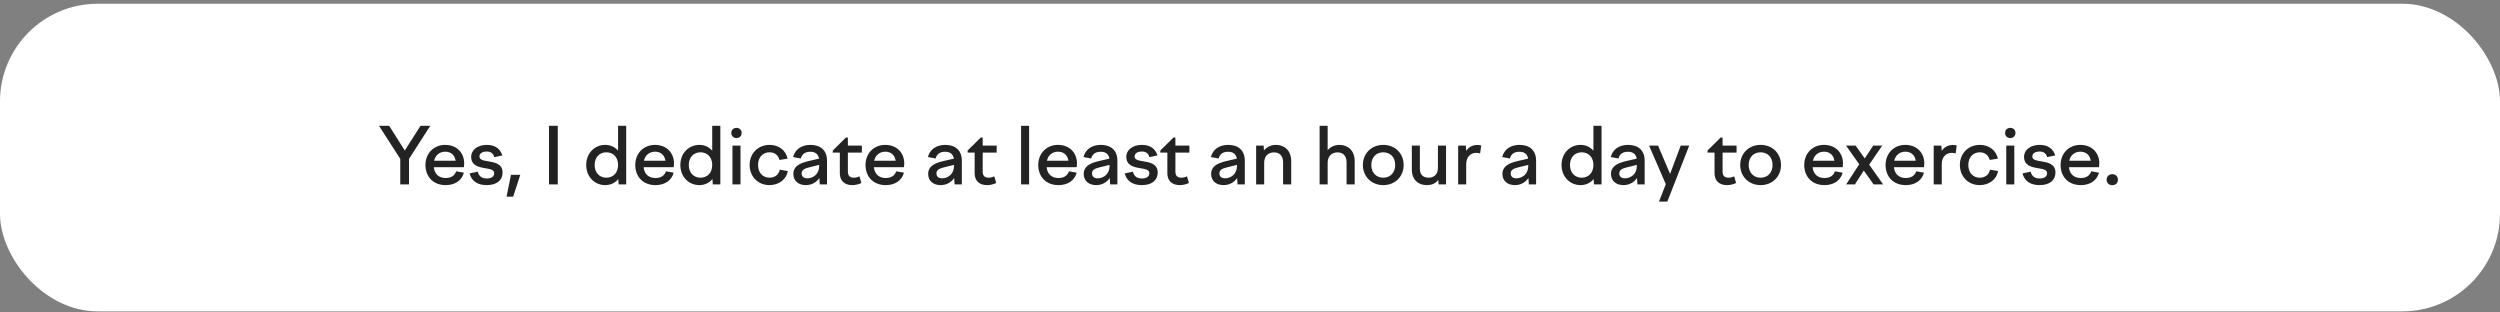 <?xml version="1.0" encoding="UTF-8"?> <svg xmlns="http://www.w3.org/2000/svg" width="512" height="64" viewBox="0 0 512 64" fill="none"><rect x="0" y="0" width="512" height="64" fill="#808080" stroke="none"/> <rect y="0.768" width="512" height="63" rx="20" fill="white"></rect> <path d="M81.974 37.768V32.536L77.622 25.768H79.702L82.902 30.824L86.118 25.768H88.118L83.766 32.536V37.768H81.974ZM91.276 37.912C88.716 37.912 87.132 36.184 87.132 33.784C87.132 31.416 88.828 29.672 91.18 29.672C93.468 29.672 95.068 31.224 95.068 33.48C95.068 33.72 95.036 33.992 95.004 34.248H88.844C89.004 35.72 89.948 36.456 91.276 36.456C92.444 36.456 93.132 35.928 93.42 35.08L95.004 35.368C94.572 36.952 93.196 37.912 91.276 37.912ZM91.18 31.064C90.124 31.064 89.18 31.688 88.908 32.92H93.308C93.148 31.768 92.348 31.064 91.18 31.064ZM99.678 37.912C97.902 37.912 96.59 37.16 96.174 35.512L97.854 35.16C98.062 36.088 98.686 36.552 99.694 36.552C100.606 36.552 101.214 36.184 101.214 35.464C101.214 34.728 100.318 34.616 99.31 34.44C97.998 34.216 96.494 33.896 96.494 32.104C96.494 30.696 97.822 29.672 99.678 29.672C101.374 29.672 102.446 30.44 102.878 31.832L101.23 32.184C101.022 31.4 100.494 31.032 99.678 31.032C98.782 31.032 98.19 31.432 98.19 32.024C98.19 32.744 99.006 32.872 99.966 33.032C101.31 33.256 102.926 33.528 102.926 35.352C102.926 36.808 101.854 37.912 99.678 37.912ZM105.096 40.28H103.736L104.648 35.8H106.552L105.096 40.28ZM112.438 37.768V25.768H114.23V37.768H112.438ZM128.246 37.768H126.694L126.63 36.664C125.99 37.448 125.046 37.912 123.958 37.912C121.734 37.912 120.054 36.168 120.054 33.784C120.054 31.416 121.734 29.672 123.958 29.672C125.03 29.672 125.942 30.12 126.582 30.856V25.768H128.246V37.768ZM124.182 31.192C122.758 31.192 121.782 32.232 121.782 33.784C121.782 35.336 122.758 36.392 124.182 36.392C125.622 36.392 126.582 35.336 126.582 33.784C126.582 32.232 125.622 31.192 124.182 31.192ZM134.245 37.912C131.685 37.912 130.101 36.184 130.101 33.784C130.101 31.416 131.797 29.672 134.149 29.672C136.437 29.672 138.037 31.224 138.037 33.48C138.037 33.72 138.005 33.992 137.973 34.248H131.813C131.973 35.72 132.917 36.456 134.245 36.456C135.413 36.456 136.101 35.928 136.389 35.08L137.973 35.368C137.541 36.952 136.165 37.912 134.245 37.912ZM134.149 31.064C133.093 31.064 132.149 31.688 131.877 32.92H136.277C136.117 31.768 135.317 31.064 134.149 31.064ZM147.527 37.768H145.975L145.911 36.664C145.271 37.448 144.327 37.912 143.239 37.912C141.015 37.912 139.335 36.168 139.335 33.784C139.335 31.416 141.015 29.672 143.239 29.672C144.311 29.672 145.223 30.12 145.863 30.856V25.768H147.527V37.768ZM143.463 31.192C142.039 31.192 141.063 32.232 141.063 33.784C141.063 35.336 142.039 36.392 143.463 36.392C144.903 36.392 145.863 35.336 145.863 33.784C145.863 32.232 144.903 31.192 143.463 31.192ZM149.766 27.224C149.766 26.616 150.214 26.184 150.822 26.184C151.446 26.184 151.894 26.616 151.894 27.224C151.894 27.832 151.446 28.28 150.822 28.28C150.214 28.28 149.766 27.832 149.766 27.224ZM150.006 37.768V29.816H151.654V37.768H150.006ZM153.522 33.784C153.522 31.4 155.266 29.672 157.602 29.672C159.538 29.672 160.93 30.792 161.298 32.488L159.634 32.76C159.394 31.8 158.658 31.192 157.602 31.192C156.226 31.192 155.25 32.2 155.25 33.784C155.25 35.352 156.21 36.392 157.586 36.392C158.738 36.392 159.49 35.736 159.698 34.744L161.346 35.032C161.074 36.68 159.57 37.912 157.586 37.912C155.25 37.912 153.522 36.168 153.522 33.784ZM167.885 37.768L167.805 36.456C167.181 37.368 166.205 37.912 165.021 37.912C163.549 37.912 162.477 37.064 162.477 35.624C162.477 34.04 163.821 33.4 165.597 32.984L167.741 32.488C167.581 31.512 166.909 31.08 165.965 31.08C164.941 31.08 164.253 31.512 164.013 32.456L162.429 32.168C162.813 30.648 164.077 29.672 165.981 29.672C168.029 29.672 169.373 30.776 169.373 32.904V37.768H167.885ZM164.173 35.512C164.173 36.152 164.605 36.52 165.309 36.52C166.541 36.52 167.773 35.656 167.773 33.96V33.768L165.645 34.296C164.733 34.52 164.173 34.824 164.173 35.512ZM170.557 30.824L173.245 28.168H173.645V29.816H176.509V31.256H173.645V35.128C173.645 36.024 174.077 36.392 174.877 36.392C175.245 36.392 175.629 36.28 176.029 36.12L176.413 37.48C175.837 37.752 175.197 37.912 174.541 37.912C172.941 37.912 171.997 37.016 171.997 35.48V31.256H170.557V30.824ZM181.401 37.912C178.841 37.912 177.257 36.184 177.257 33.784C177.257 31.416 178.953 29.672 181.305 29.672C183.593 29.672 185.193 31.224 185.193 33.48C185.193 33.72 185.161 33.992 185.129 34.248H178.969C179.129 35.72 180.073 36.456 181.401 36.456C182.569 36.456 183.257 35.928 183.545 35.08L185.129 35.368C184.697 36.952 183.321 37.912 181.401 37.912ZM181.305 31.064C180.249 31.064 179.305 31.688 179.033 32.92H183.433C183.273 31.768 182.473 31.064 181.305 31.064ZM195.495 37.768L195.415 36.456C194.791 37.368 193.815 37.912 192.631 37.912C191.159 37.912 190.087 37.064 190.087 35.624C190.087 34.04 191.431 33.4 193.207 32.984L195.351 32.488C195.191 31.512 194.519 31.08 193.575 31.08C192.551 31.08 191.863 31.512 191.623 32.456L190.039 32.168C190.423 30.648 191.687 29.672 193.591 29.672C195.639 29.672 196.983 30.776 196.983 32.904V37.768H195.495ZM191.783 35.512C191.783 36.152 192.215 36.52 192.919 36.52C194.151 36.52 195.383 35.656 195.383 33.96V33.768L193.255 34.296C192.343 34.52 191.783 34.824 191.783 35.512ZM198.167 30.824L200.855 28.168H201.255V29.816H204.119V31.256H201.255V35.128C201.255 36.024 201.687 36.392 202.487 36.392C202.855 36.392 203.239 36.28 203.639 36.12L204.023 37.48C203.447 37.752 202.807 37.912 202.151 37.912C200.551 37.912 199.607 37.016 199.607 35.48V31.256H198.167V30.824ZM209.115 37.768V25.768H210.763V37.768H209.115ZM216.776 37.912C214.216 37.912 212.632 36.184 212.632 33.784C212.632 31.416 214.328 29.672 216.68 29.672C218.968 29.672 220.568 31.224 220.568 33.48C220.568 33.72 220.536 33.992 220.504 34.248H214.344C214.504 35.72 215.448 36.456 216.776 36.456C217.944 36.456 218.632 35.928 218.92 35.08L220.504 35.368C220.072 36.952 218.696 37.912 216.776 37.912ZM216.68 31.064C215.624 31.064 214.68 31.688 214.408 32.92H218.808C218.648 31.768 217.848 31.064 216.68 31.064ZM227.354 37.768L227.274 36.456C226.65 37.368 225.674 37.912 224.49 37.912C223.018 37.912 221.946 37.064 221.946 35.624C221.946 34.04 223.29 33.4 225.066 32.984L227.21 32.488C227.05 31.512 226.378 31.08 225.434 31.08C224.41 31.08 223.722 31.512 223.482 32.456L221.898 32.168C222.282 30.648 223.546 29.672 225.45 29.672C227.498 29.672 228.842 30.776 228.842 32.904V37.768H227.354ZM223.642 35.512C223.642 36.152 224.074 36.52 224.778 36.52C226.01 36.52 227.242 35.656 227.242 33.96V33.768L225.114 34.296C224.202 34.52 223.642 34.824 223.642 35.512ZM233.85 37.912C232.074 37.912 230.762 37.16 230.346 35.512L232.026 35.16C232.234 36.088 232.858 36.552 233.866 36.552C234.778 36.552 235.386 36.184 235.386 35.464C235.386 34.728 234.49 34.616 233.482 34.44C232.17 34.216 230.666 33.896 230.666 32.104C230.666 30.696 231.994 29.672 233.85 29.672C235.546 29.672 236.618 30.44 237.05 31.832L235.402 32.184C235.194 31.4 234.666 31.032 233.85 31.032C232.954 31.032 232.362 31.432 232.362 32.024C232.362 32.744 233.178 32.872 234.138 33.032C235.482 33.256 237.098 33.528 237.098 35.352C237.098 36.808 236.026 37.912 233.85 37.912ZM237.635 30.824L240.323 28.168H240.723V29.816H243.587V31.256H240.723V35.128C240.723 36.024 241.155 36.392 241.955 36.392C242.323 36.392 242.707 36.28 243.107 36.12L243.491 37.48C242.915 37.752 242.275 37.912 241.619 37.912C240.019 37.912 239.075 37.016 239.075 35.48V31.256H237.635V30.824ZM253.448 37.768L253.368 36.456C252.744 37.368 251.768 37.912 250.584 37.912C249.112 37.912 248.04 37.064 248.04 35.624C248.04 34.04 249.384 33.4 251.16 32.984L253.304 32.488C253.144 31.512 252.472 31.08 251.528 31.08C250.504 31.08 249.816 31.512 249.576 32.456L247.992 32.168C248.376 30.648 249.64 29.672 251.544 29.672C253.592 29.672 254.936 30.776 254.936 32.904V37.768H253.448ZM249.736 35.512C249.736 36.152 250.168 36.52 250.872 36.52C252.104 36.52 253.336 35.656 253.336 33.96V33.768L251.208 34.296C250.296 34.52 249.736 34.824 249.736 35.512ZM257.256 37.768V29.816H258.792L258.856 30.808C259.464 30.088 260.312 29.672 261.32 29.672C263.016 29.672 264.44 30.792 264.44 32.984V37.768H262.776V33.208C262.776 31.88 261.992 31.208 260.936 31.208C259.928 31.208 258.904 31.784 258.904 33.32V37.768H257.256ZM270.256 37.768V25.768H271.904V30.744C272.464 30.104 273.28 29.672 274.32 29.672C276.016 29.672 277.44 30.792 277.44 32.984V37.768H275.776V33.208C275.776 31.88 274.992 31.208 273.936 31.208C272.928 31.208 271.904 31.8 271.904 33.32V37.768H270.256ZM283.292 29.672C285.708 29.672 287.468 31.416 287.468 33.784C287.468 36.168 285.708 37.912 283.292 37.912C280.892 37.912 279.116 36.168 279.116 33.784C279.116 31.416 280.892 29.672 283.292 29.672ZM283.292 31.192C281.836 31.192 280.844 32.232 280.844 33.784C280.844 35.336 281.836 36.392 283.292 36.392C284.748 36.392 285.74 35.336 285.74 33.784C285.74 32.232 284.748 31.192 283.292 31.192ZM290.79 29.816V34.584C290.79 35.768 291.462 36.392 292.598 36.392C293.526 36.392 294.486 35.848 294.486 34.36V29.816H296.15V37.768H294.63L294.566 36.84C294.038 37.544 293.27 37.912 292.166 37.912C290.47 37.912 289.142 36.808 289.142 34.728V29.816H290.79ZM298.631 37.768V29.816H300.199L300.279 30.904C300.743 30.168 301.511 29.688 302.567 29.688C302.839 29.688 303.047 29.72 303.351 29.8L303.127 31.416C302.855 31.336 302.583 31.304 302.311 31.304C301.207 31.304 300.279 32.12 300.279 33.624V37.768H298.631ZM313.104 37.768L313.024 36.456C312.4 37.368 311.424 37.912 310.24 37.912C308.768 37.912 307.696 37.064 307.696 35.624C307.696 34.04 309.04 33.4 310.816 32.984L312.96 32.488C312.8 31.512 312.128 31.08 311.184 31.08C310.16 31.08 309.472 31.512 309.232 32.456L307.648 32.168C308.032 30.648 309.296 29.672 311.2 29.672C313.248 29.672 314.592 30.776 314.592 32.904V37.768H313.104ZM309.392 35.512C309.392 36.152 309.824 36.52 310.528 36.52C311.76 36.52 312.992 35.656 312.992 33.96V33.768L310.864 34.296C309.952 34.52 309.392 34.824 309.392 35.512ZM327.996 37.768H326.444L326.38 36.664C325.74 37.448 324.796 37.912 323.708 37.912C321.484 37.912 319.804 36.168 319.804 33.784C319.804 31.416 321.484 29.672 323.708 29.672C324.78 29.672 325.692 30.12 326.332 30.856V25.768H327.996V37.768ZM323.932 31.192C322.508 31.192 321.532 32.232 321.532 33.784C321.532 35.336 322.508 36.392 323.932 36.392C325.372 36.392 326.332 35.336 326.332 33.784C326.332 32.232 325.372 31.192 323.932 31.192ZM335.339 37.768L335.259 36.456C334.635 37.368 333.659 37.912 332.475 37.912C331.003 37.912 329.931 37.064 329.931 35.624C329.931 34.04 331.275 33.4 333.051 32.984L335.195 32.488C335.035 31.512 334.363 31.08 333.419 31.08C332.395 31.08 331.707 31.512 331.467 32.456L329.883 32.168C330.267 30.648 331.531 29.672 333.435 29.672C335.483 29.672 336.827 30.776 336.827 32.904V37.768H335.339ZM331.627 35.512C331.627 36.152 332.059 36.52 332.763 36.52C333.995 36.52 335.227 35.656 335.227 33.96V33.768L333.099 34.296C332.187 34.52 331.627 34.824 331.627 35.512ZM337.729 29.816H339.569L342.033 35.624L344.209 29.816H345.953L341.473 41.288H339.761L341.153 37.72L337.729 29.816ZM349.698 30.824L352.386 28.168H352.786V29.816H355.65V31.256H352.786V35.128C352.786 36.024 353.218 36.392 354.018 36.392C354.386 36.392 354.77 36.28 355.17 36.12L355.554 37.48C354.978 37.752 354.338 37.912 353.682 37.912C352.082 37.912 351.138 37.016 351.138 35.48V31.256H349.698V30.824ZM360.573 29.672C362.989 29.672 364.749 31.416 364.749 33.784C364.749 36.168 362.989 37.912 360.573 37.912C358.173 37.912 356.397 36.168 356.397 33.784C356.397 31.416 358.173 29.672 360.573 29.672ZM360.573 31.192C359.117 31.192 358.125 32.232 358.125 33.784C358.125 35.336 359.117 36.392 360.573 36.392C362.029 36.392 363.021 35.336 363.021 33.784C363.021 32.232 362.029 31.192 360.573 31.192ZM373.651 37.912C371.091 37.912 369.507 36.184 369.507 33.784C369.507 31.416 371.203 29.672 373.555 29.672C375.843 29.672 377.443 31.224 377.443 33.48C377.443 33.72 377.411 33.992 377.379 34.248H371.219C371.379 35.72 372.323 36.456 373.651 36.456C374.819 36.456 375.507 35.928 375.795 35.08L377.379 35.368C376.947 36.952 375.571 37.912 373.651 37.912ZM373.555 31.064C372.499 31.064 371.555 31.688 371.283 32.92H375.683C375.523 31.768 374.723 31.064 373.555 31.064ZM380.025 29.816L381.897 32.44L383.641 29.816H385.481L382.809 33.72L385.673 37.768H383.721L381.705 34.936L379.881 37.768H378.089L380.777 33.64L378.057 29.816H380.025ZM390.307 37.912C387.747 37.912 386.163 36.184 386.163 33.784C386.163 31.416 387.859 29.672 390.211 29.672C392.499 29.672 394.099 31.224 394.099 33.48C394.099 33.72 394.067 33.992 394.035 34.248H387.875C388.035 35.72 388.979 36.456 390.307 36.456C391.475 36.456 392.163 35.928 392.451 35.08L394.035 35.368C393.603 36.952 392.227 37.912 390.307 37.912ZM390.211 31.064C389.155 31.064 388.211 31.688 387.939 32.92H392.339C392.179 31.768 391.379 31.064 390.211 31.064ZM396.021 37.768V29.816H397.589L397.669 30.904C398.133 30.168 398.901 29.688 399.957 29.688C400.229 29.688 400.437 29.72 400.741 29.8L400.517 31.416C400.245 31.336 399.973 31.304 399.701 31.304C398.597 31.304 397.669 32.12 397.669 33.624V37.768H396.021ZM401.382 33.784C401.382 31.4 403.126 29.672 405.462 29.672C407.398 29.672 408.79 30.792 409.158 32.488L407.494 32.76C407.254 31.8 406.518 31.192 405.462 31.192C404.086 31.192 403.11 32.2 403.11 33.784C403.11 35.352 404.07 36.392 405.446 36.392C406.598 36.392 407.35 35.736 407.558 34.744L409.206 35.032C408.934 36.68 407.43 37.912 405.446 37.912C403.11 37.912 401.382 36.168 401.382 33.784ZM410.641 27.224C410.641 26.616 411.089 26.184 411.697 26.184C412.321 26.184 412.769 26.616 412.769 27.224C412.769 27.832 412.321 28.28 411.697 28.28C411.089 28.28 410.641 27.832 410.641 27.224ZM410.881 37.768V29.816H412.529V37.768H410.881ZM417.709 37.912C415.933 37.912 414.621 37.16 414.205 35.512L415.885 35.16C416.093 36.088 416.717 36.552 417.725 36.552C418.637 36.552 419.245 36.184 419.245 35.464C419.245 34.728 418.349 34.616 417.341 34.44C416.029 34.216 414.525 33.896 414.525 32.104C414.525 30.696 415.853 29.672 417.709 29.672C419.405 29.672 420.477 30.44 420.909 31.832L419.261 32.184C419.053 31.4 418.525 31.032 417.709 31.032C416.813 31.032 416.221 31.432 416.221 32.024C416.221 32.744 417.037 32.872 417.997 33.032C419.341 33.256 420.957 33.528 420.957 35.352C420.957 36.808 419.885 37.912 417.709 37.912ZM426.151 37.912C423.591 37.912 422.007 36.184 422.007 33.784C422.007 31.416 423.703 29.672 426.055 29.672C428.343 29.672 429.943 31.224 429.943 33.48C429.943 33.72 429.911 33.992 429.879 34.248H423.719C423.879 35.72 424.823 36.456 426.151 36.456C427.319 36.456 428.007 35.928 428.295 35.08L429.879 35.368C429.447 36.952 428.071 37.912 426.151 37.912ZM426.055 31.064C424.999 31.064 424.055 31.688 423.783 32.92H428.183C428.023 31.768 427.223 31.064 426.055 31.064ZM432.601 37.928C431.929 37.928 431.433 37.48 431.433 36.808C431.433 36.12 431.929 35.672 432.601 35.672C433.273 35.672 433.753 36.12 433.753 36.808C433.753 37.48 433.273 37.928 432.601 37.928Z" fill="#232323"></path> </svg> 
